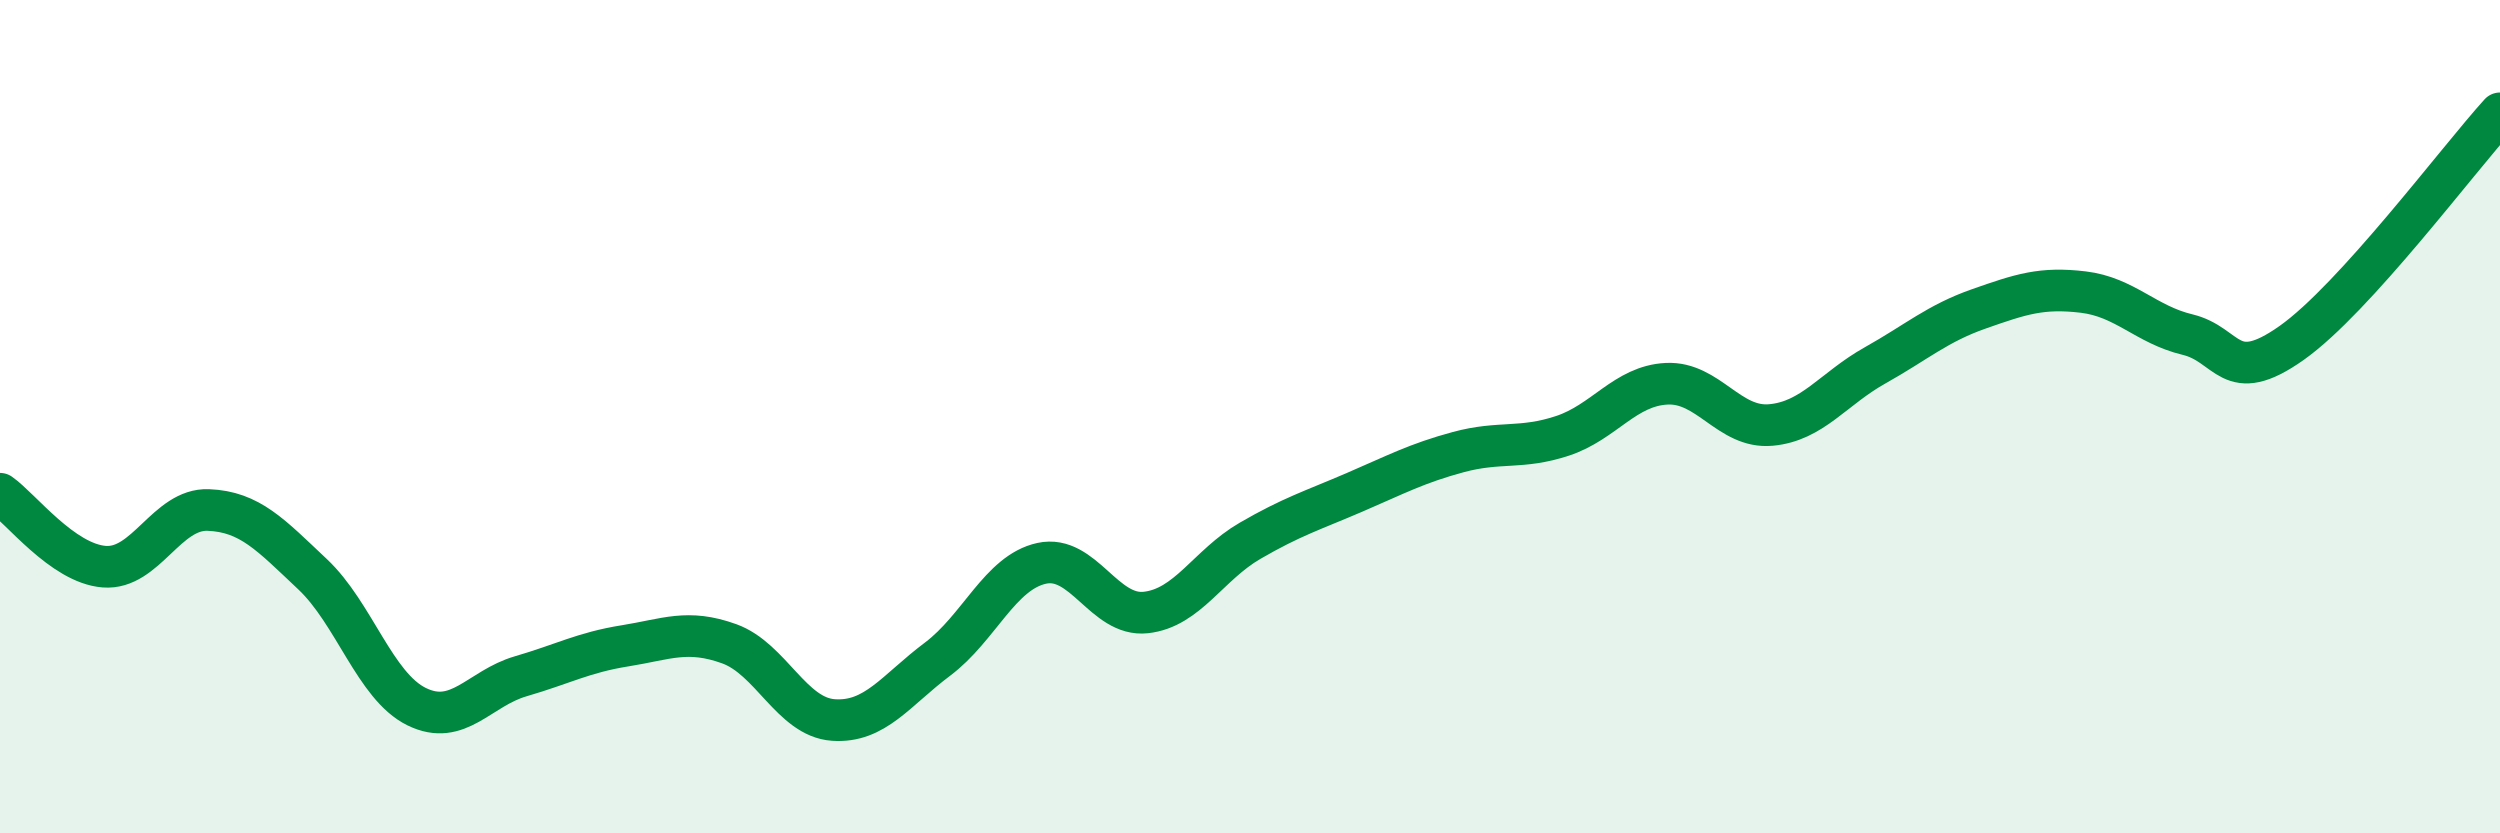 
    <svg width="60" height="20" viewBox="0 0 60 20" xmlns="http://www.w3.org/2000/svg">
      <path
        d="M 0,11.85 C 0.5,12.2 1.5,13.52 2.5,13.6 C 3.5,13.68 4,12.2 5,12.24 C 6,12.28 6.5,12.84 7.5,13.78 C 8.5,14.72 9,16.47 10,16.96 C 11,17.45 11.5,16.52 12.5,16.23 C 13.5,15.94 14,15.66 15,15.5 C 16,15.34 16.5,15.09 17.5,15.45 C 18.5,15.81 19,17.21 20,17.28 C 21,17.35 21.5,16.57 22.5,15.82 C 23.5,15.07 24,13.74 25,13.52 C 26,13.3 26.5,14.81 27.5,14.7 C 28.5,14.59 29,13.56 30,12.98 C 31,12.4 31.5,12.25 32.5,11.82 C 33.5,11.39 34,11.12 35,10.85 C 36,10.58 36.5,10.79 37.5,10.46 C 38.5,10.13 39,9.26 40,9.21 C 41,9.16 41.5,10.29 42.5,10.2 C 43.5,10.11 44,9.33 45,8.77 C 46,8.21 46.5,7.76 47.5,7.41 C 48.5,7.06 49,6.89 50,7.01 C 51,7.13 51.5,7.79 52.5,8.03 C 53.5,8.27 53.5,9.29 55,8.23 C 56.5,7.17 59,3.82 60,2.72L60 20L0 20Z"
        fill="#008740"
        opacity="0.1"
        stroke-linecap="round"
        stroke-linejoin="round"
      />
      <path
        d="M 0,11.85 C 0.5,12.2 1.5,13.52 2.5,13.6 C 3.5,13.68 4,12.2 5,12.24 C 6,12.28 6.5,12.84 7.5,13.78 C 8.5,14.72 9,16.47 10,16.96 C 11,17.45 11.5,16.52 12.5,16.23 C 13.5,15.94 14,15.66 15,15.5 C 16,15.34 16.5,15.09 17.5,15.45 C 18.5,15.81 19,17.21 20,17.28 C 21,17.35 21.5,16.57 22.5,15.82 C 23.5,15.07 24,13.74 25,13.52 C 26,13.3 26.5,14.81 27.5,14.7 C 28.5,14.59 29,13.56 30,12.98 C 31,12.4 31.5,12.25 32.5,11.82 C 33.5,11.39 34,11.12 35,10.85 C 36,10.58 36.5,10.79 37.5,10.46 C 38.5,10.13 39,9.26 40,9.21 C 41,9.16 41.5,10.29 42.5,10.2 C 43.5,10.11 44,9.33 45,8.77 C 46,8.21 46.5,7.76 47.5,7.41 C 48.5,7.06 49,6.89 50,7.01 C 51,7.13 51.5,7.79 52.5,8.03 C 53.5,8.27 53.5,9.29 55,8.23 C 56.5,7.17 59,3.82 60,2.72"
        stroke="#008740"
        stroke-width="1"
        fill="none"
        stroke-linecap="round"
        stroke-linejoin="round"
      />
    </svg>
  